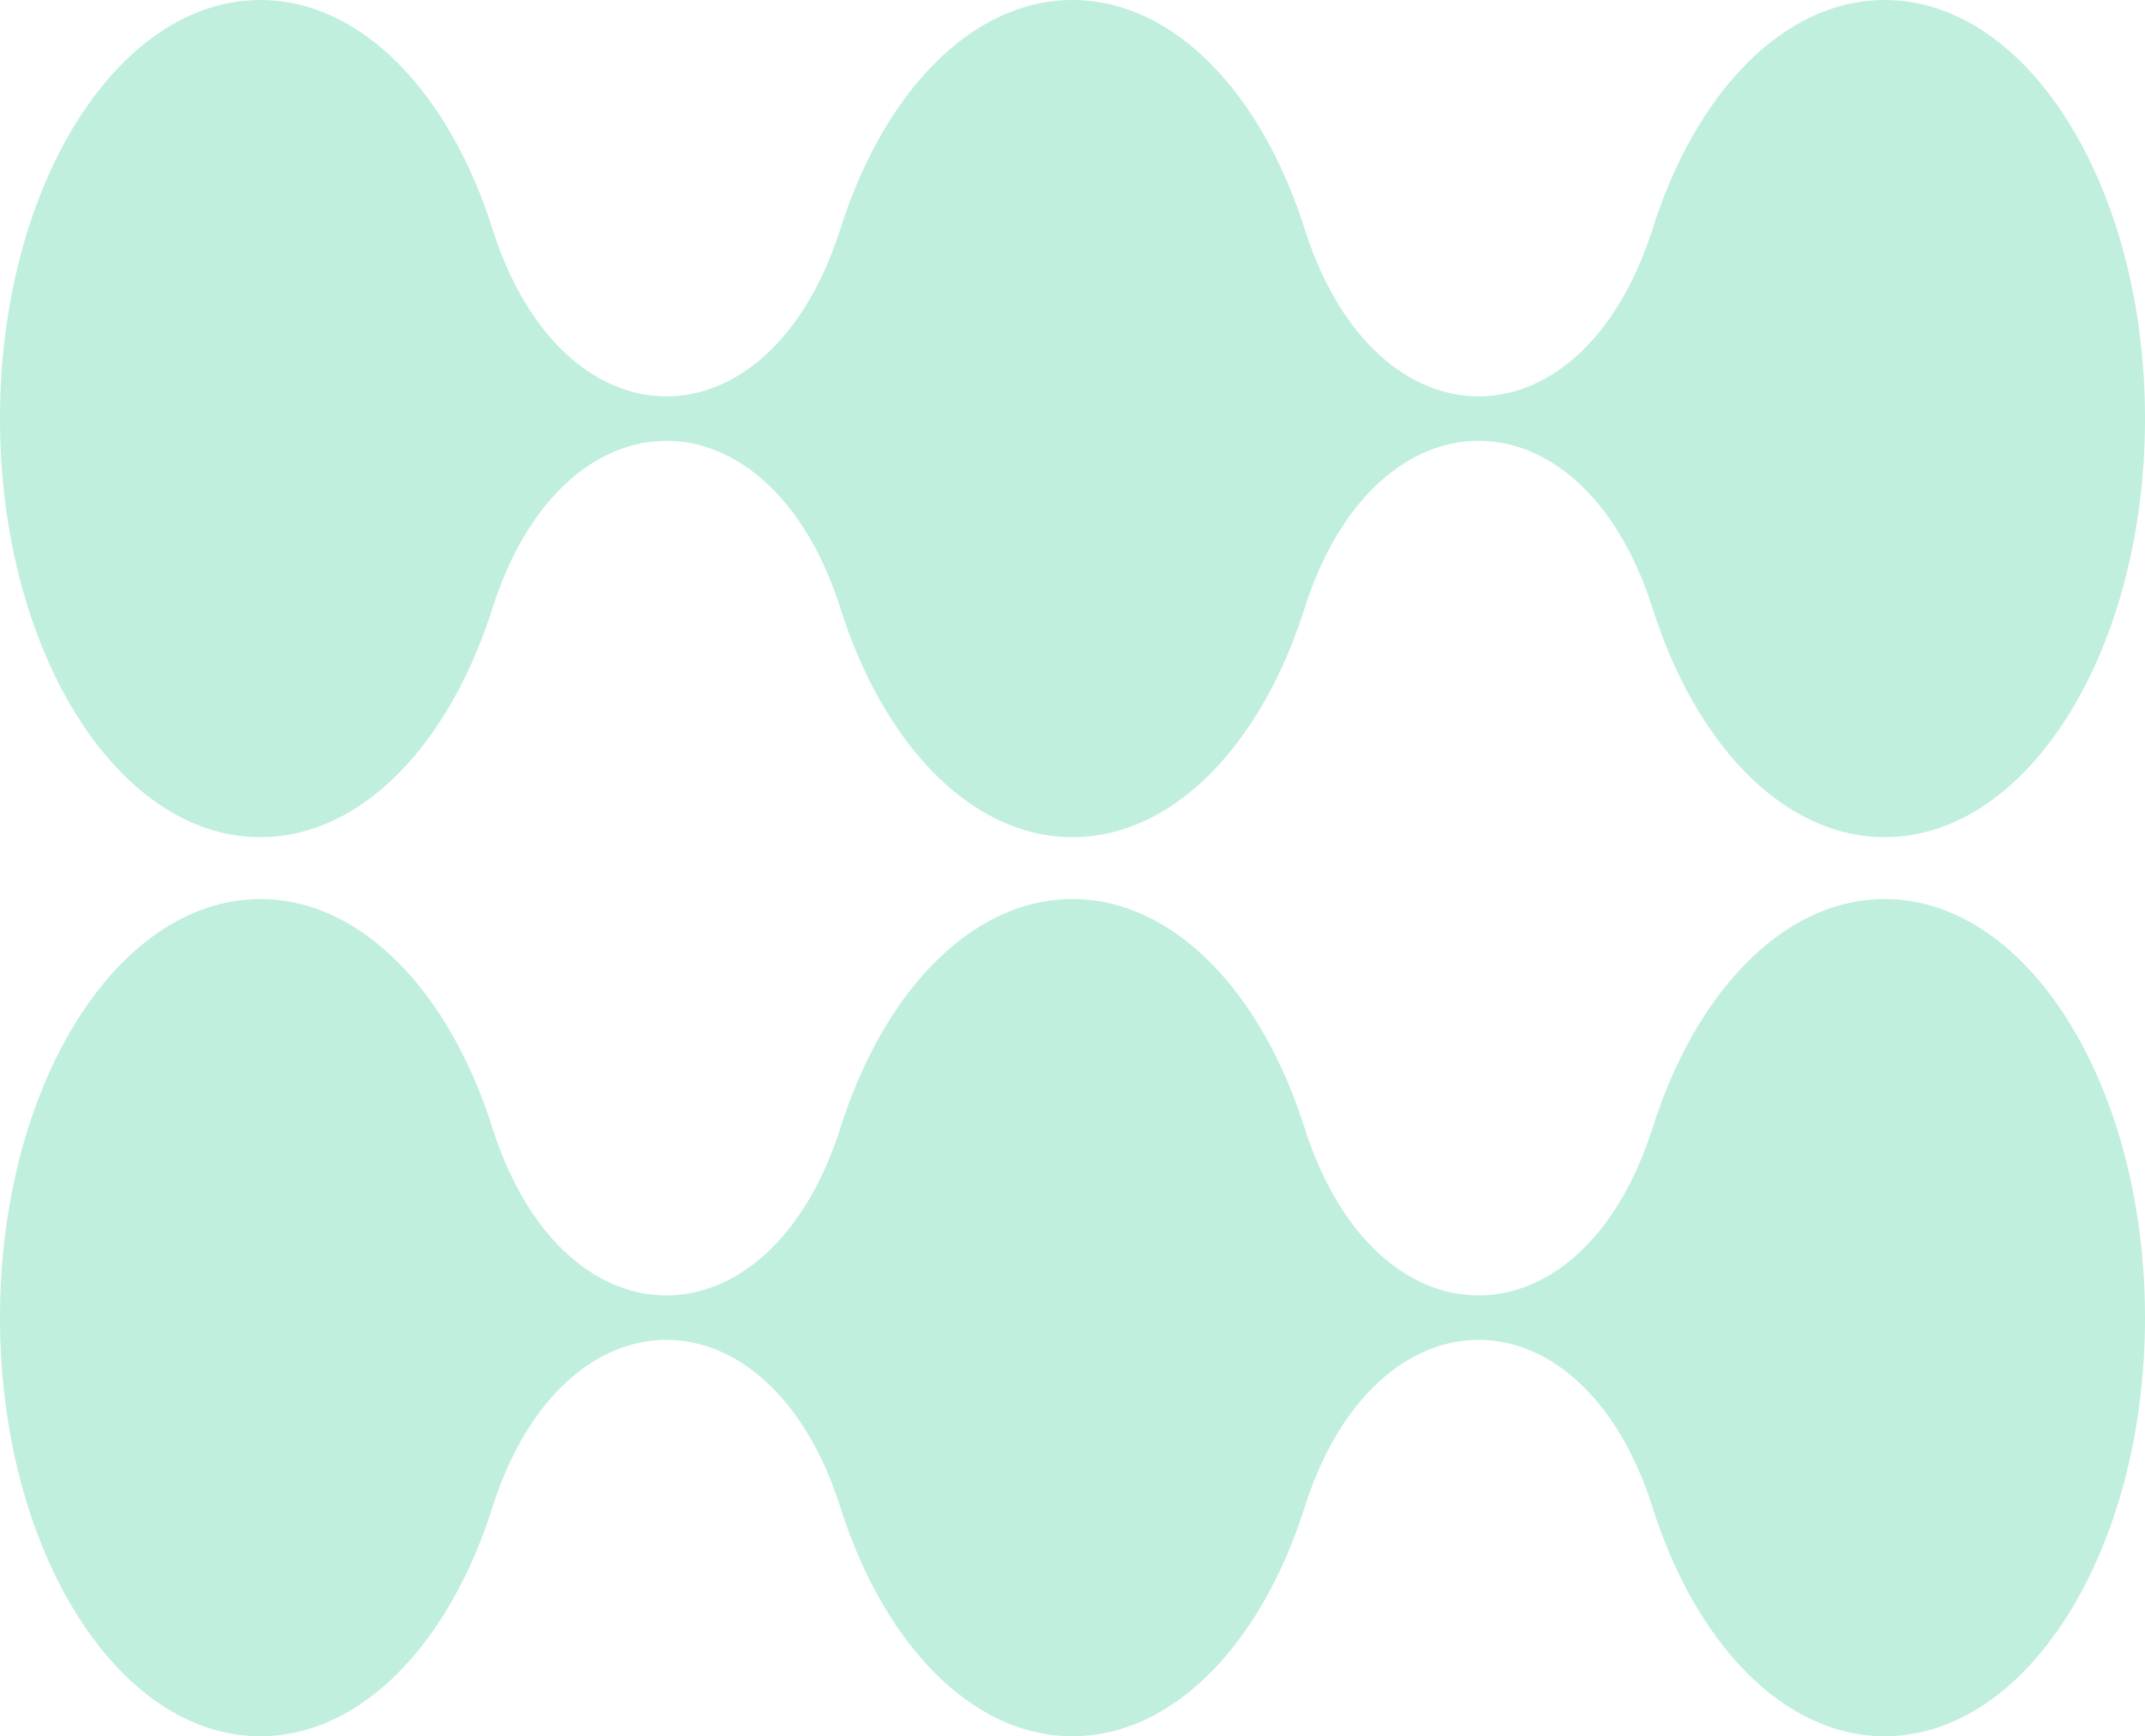 <svg width="430" height="348" viewBox="0 0 430 348" fill="none" xmlns="http://www.w3.org/2000/svg">
<path d="M261.673 226.528C253.099 199.058 235.422 180.203 215 180.203C194.578 180.203 176.901 199.058 168.327 226.528C154.013 270.689 113.176 270.689 98.862 226.528C90.288 199.058 72.611 180.203 52.189 180.203C23.369 180.195 0 217.761 0 264.102C0 310.443 23.369 348.001 52.189 348.001C72.611 348.001 90.288 329.146 98.862 301.676C113.176 257.515 154.013 257.515 168.327 301.676C176.901 329.146 194.578 348.001 215 348.001C235.422 348.001 253.099 329.146 261.673 301.676C275.987 257.515 316.824 257.515 331.138 301.676C339.712 329.146 357.389 348.001 377.811 348.001C406.639 348.001 430 310.435 430 264.102C430 217.769 406.632 180.203 377.811 180.203C357.389 180.203 339.712 199.058 331.138 226.528C316.824 270.689 275.987 270.689 261.673 226.528Z" fill="#C0EFDE"/>
<path d="M261.673 46.325C253.099 18.855 235.422 0 215 0C194.578 0 176.901 18.855 168.327 46.325C154.013 90.486 113.176 90.486 98.862 46.325C90.288 18.855 72.611 0 52.189 0C23.369 0 0 37.566 0 83.899C0 130.231 23.369 167.798 52.189 167.798C72.611 167.798 90.288 148.942 98.862 121.473C113.176 77.312 154.013 77.312 168.327 121.473C176.901 148.942 194.578 167.798 215 167.798C235.422 167.798 253.099 148.942 261.673 121.473C275.987 77.312 316.824 77.312 331.138 121.473C339.712 148.942 357.389 167.798 377.811 167.798C406.639 167.798 430 130.231 430 83.899C430 37.566 406.639 0 377.811 0C357.389 0 339.712 18.855 331.138 46.325C316.824 90.486 275.987 90.486 261.673 46.325Z" fill="#C0EFDE"/>
</svg>

